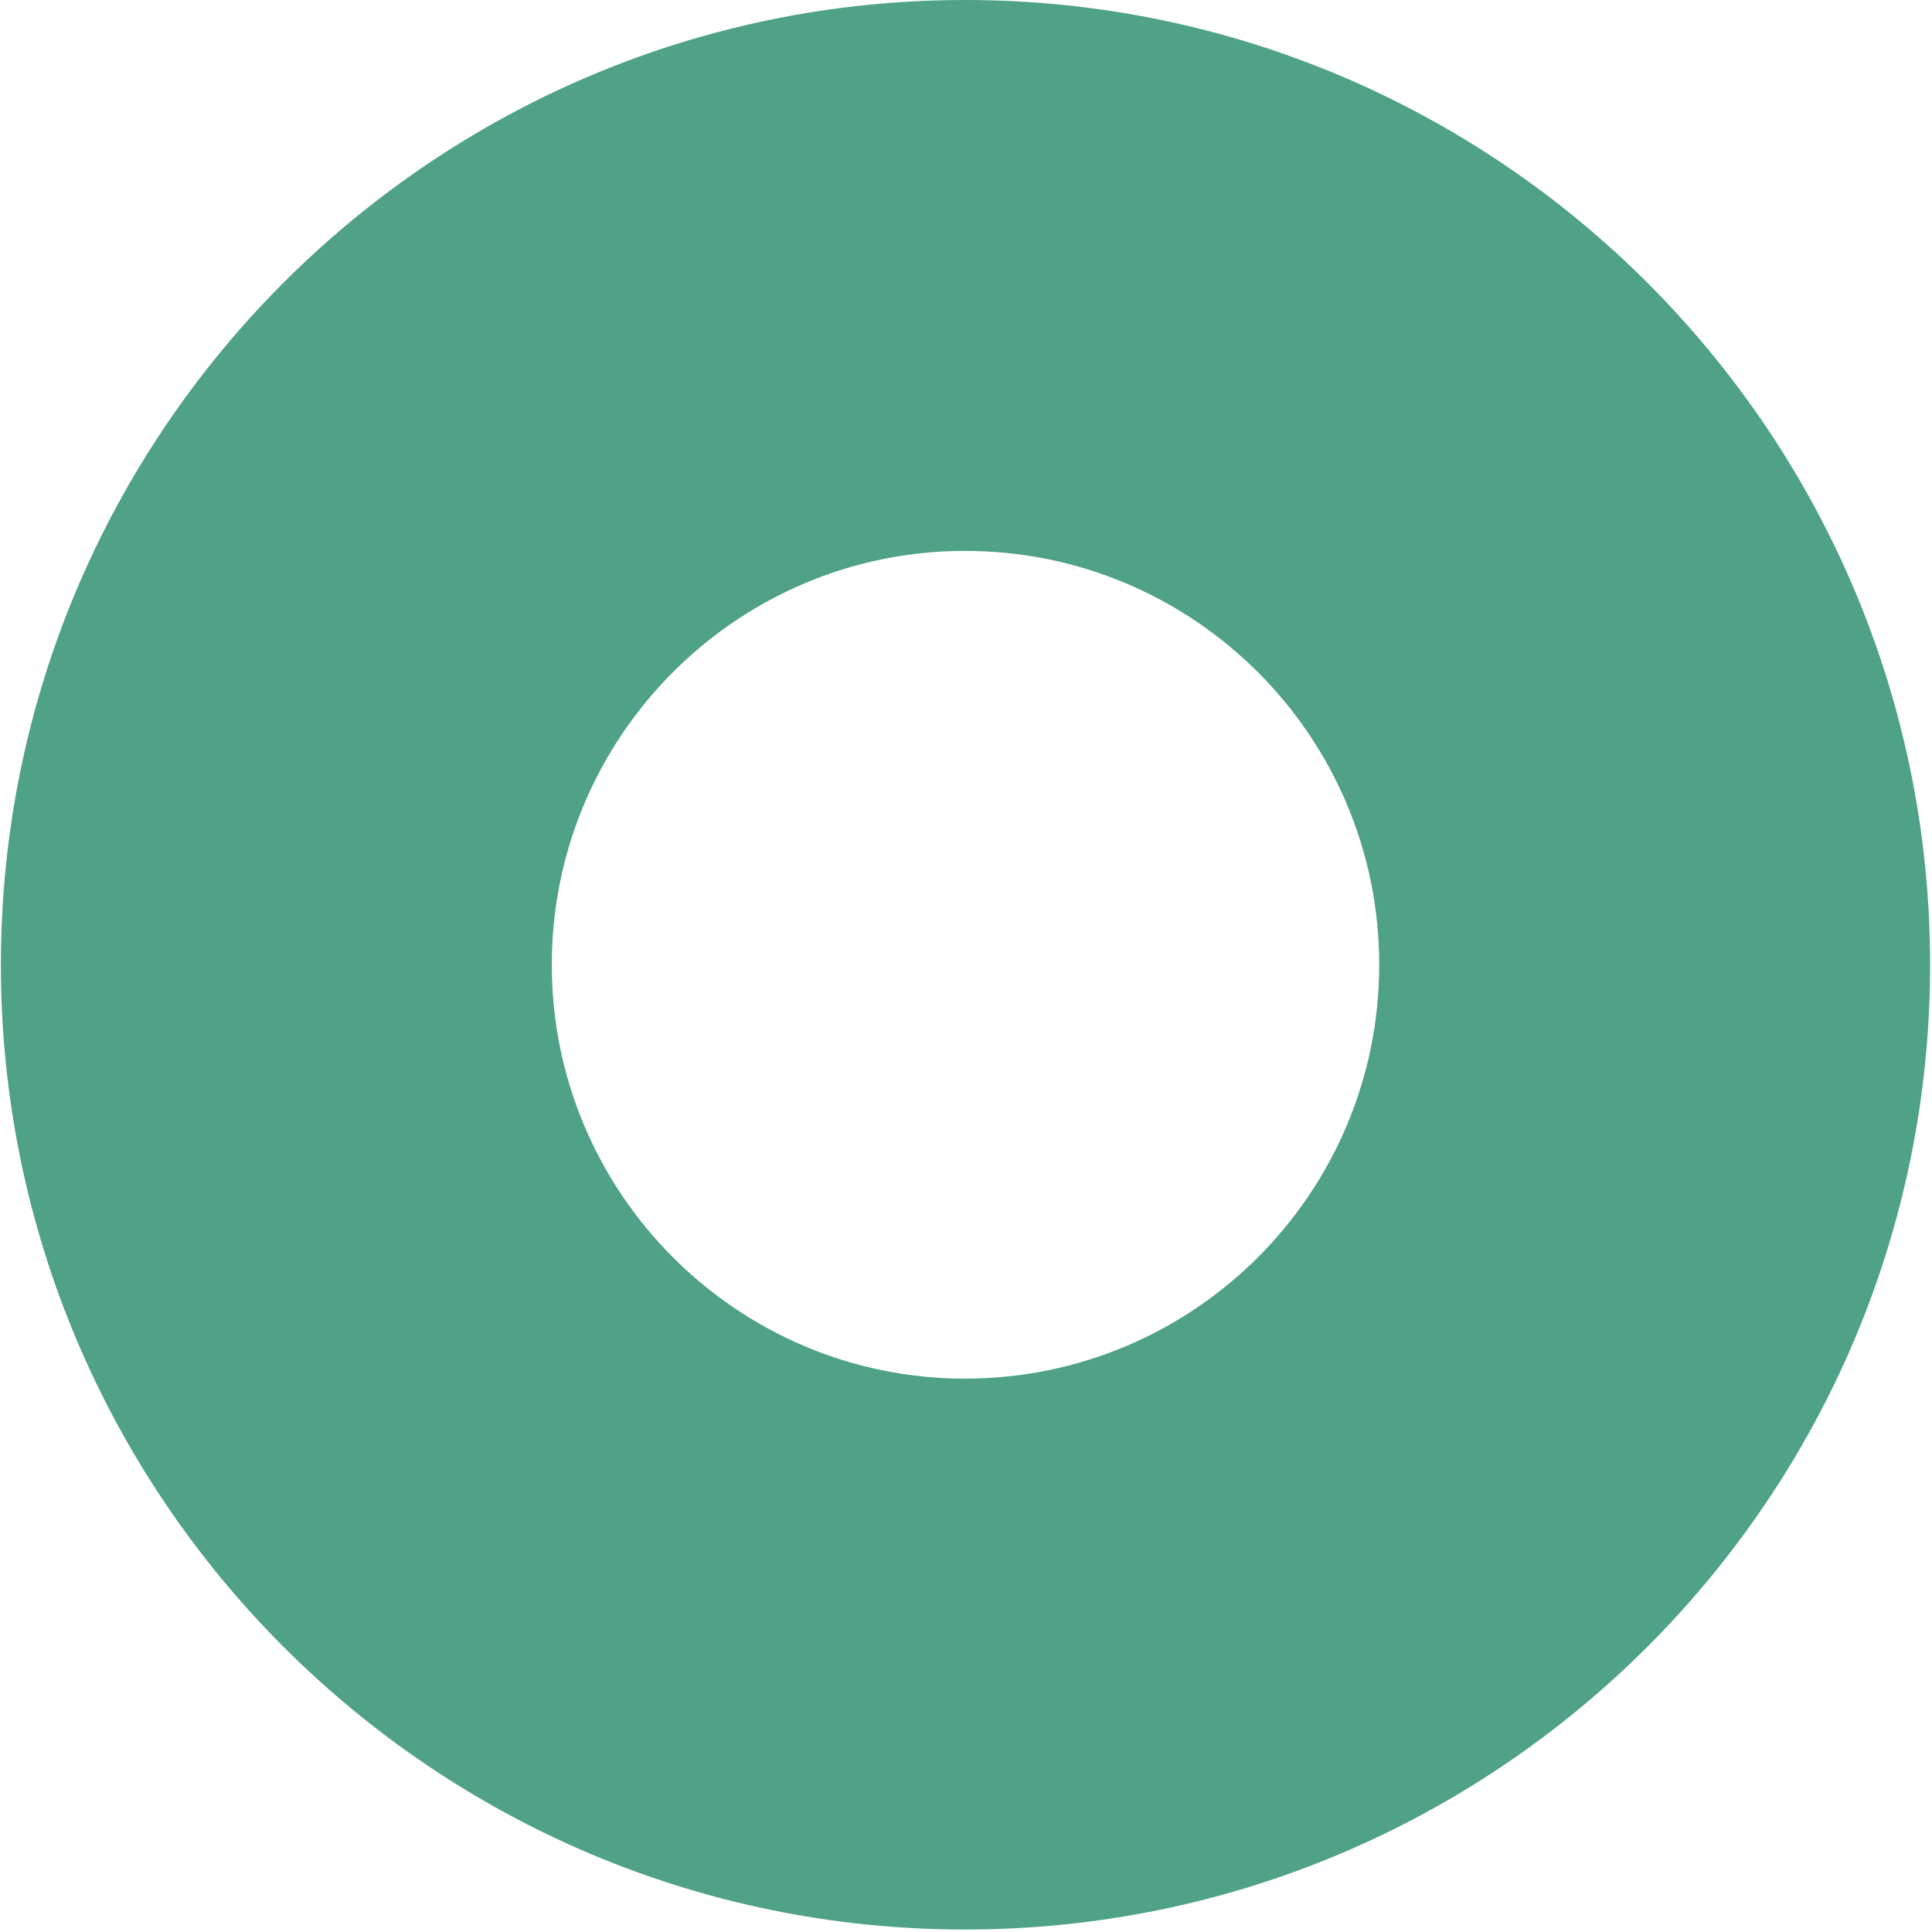 <?xml version="1.0" encoding="UTF-8"?> <svg xmlns="http://www.w3.org/2000/svg" width="377" height="377" viewBox="0 0 377 377" fill="none"> <path fill-rule="evenodd" clip-rule="evenodd" d="M188.298 0C84.519 0 0.173 84.356 0.173 188.259C0.173 292.159 84.519 376.516 188.298 376.516C292.283 376.516 376.632 292.159 376.632 188.259C376.632 84.356 292.283 0 188.298 0ZM188.298 107.5C232.952 107.5 269.133 143.686 269.133 188.259C269.133 232.83 232.952 269.016 188.298 269.016C143.851 269.016 107.673 232.83 107.673 188.259C107.673 143.686 143.851 107.5 188.298 107.5Z" fill="#4FA187"></path> </svg> 